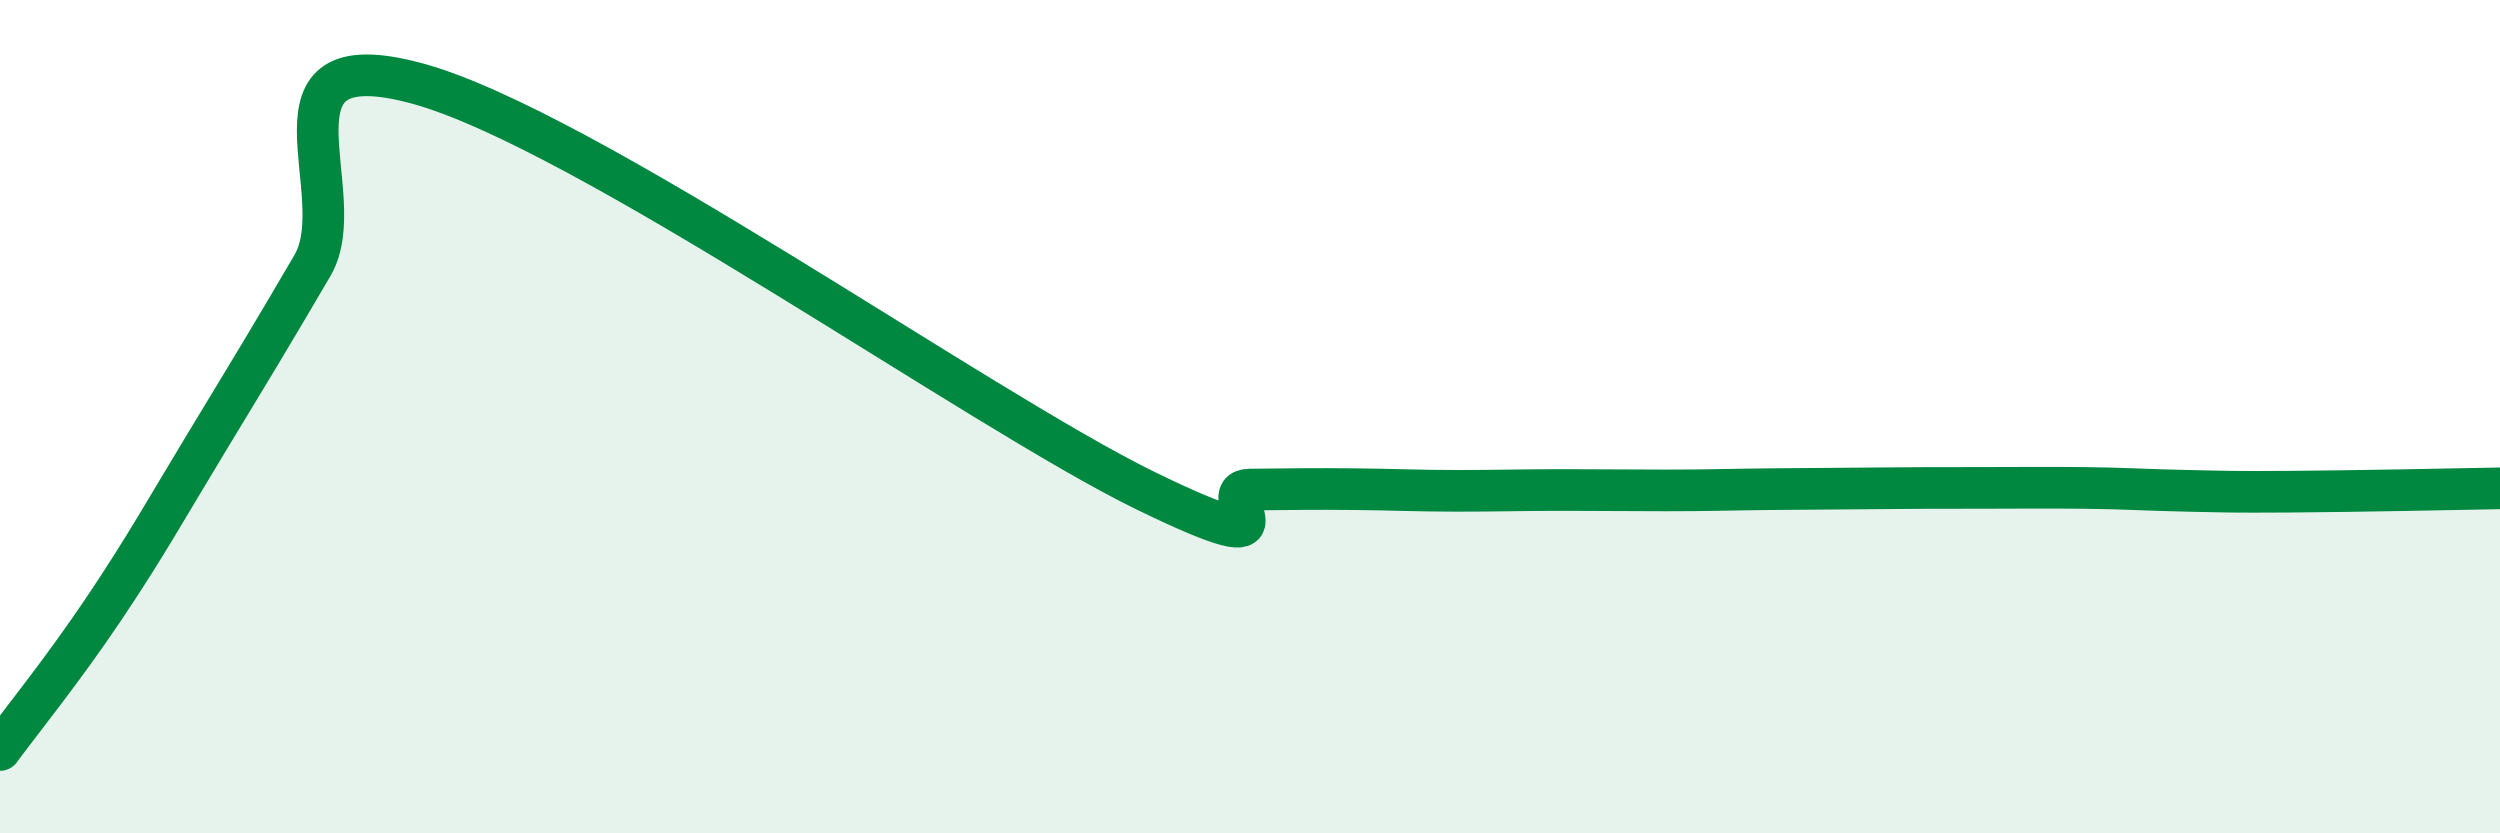 
    <svg width="60" height="20" viewBox="0 0 60 20" xmlns="http://www.w3.org/2000/svg">
      <path
        d="M 0,18 C 0.5,17.32 1.5,16.09 2.5,14.6 C 3.5,13.11 4,12.2 5,10.55 C 6,8.9 6.5,8.08 7.5,6.37 C 8.5,4.66 6,0.92 10,2 C 14,3.08 23.5,9.83 27.5,11.78 C 31.5,13.73 29,11.76 30,11.75 C 31,11.74 31.5,11.73 32.5,11.74 C 33.5,11.75 34,11.78 35,11.78 C 36,11.78 36.5,11.76 37.5,11.76 C 38.5,11.76 39,11.77 40,11.77 C 41,11.77 41.5,11.75 42.5,11.74 C 43.5,11.73 44,11.73 45,11.72 C 46,11.71 46.5,11.71 47.5,11.71 C 48.5,11.71 49,11.7 50,11.71 C 51,11.72 51.5,11.76 52.5,11.78 C 53.5,11.8 53.5,11.81 55,11.8 C 56.5,11.79 59,11.74 60,11.72L60 20L0 20Z"
        fill="#008740"
        opacity="0.1"
        stroke-linecap="round"
        stroke-linejoin="round"
      />
      <path
        d="M 0,18 C 0.5,17.32 1.5,16.09 2.5,14.6 C 3.5,13.11 4,12.2 5,10.55 C 6,8.9 6.5,8.08 7.5,6.37 C 8.5,4.66 6,0.92 10,2 C 14,3.08 23.5,9.83 27.5,11.78 C 31.5,13.73 29,11.76 30,11.75 C 31,11.74 31.5,11.73 32.5,11.74 C 33.5,11.75 34,11.78 35,11.78 C 36,11.78 36.5,11.76 37.5,11.76 C 38.5,11.76 39,11.77 40,11.77 C 41,11.77 41.5,11.75 42.5,11.74 C 43.5,11.73 44,11.73 45,11.72 C 46,11.71 46.5,11.71 47.5,11.71 C 48.5,11.71 49,11.7 50,11.71 C 51,11.72 51.5,11.76 52.5,11.78 C 53.5,11.8 53.5,11.81 55,11.8 C 56.5,11.79 59,11.74 60,11.72"
        stroke="#008740"
        stroke-width="1"
        fill="none"
        stroke-linecap="round"
        stroke-linejoin="round"
      />
    </svg>
  